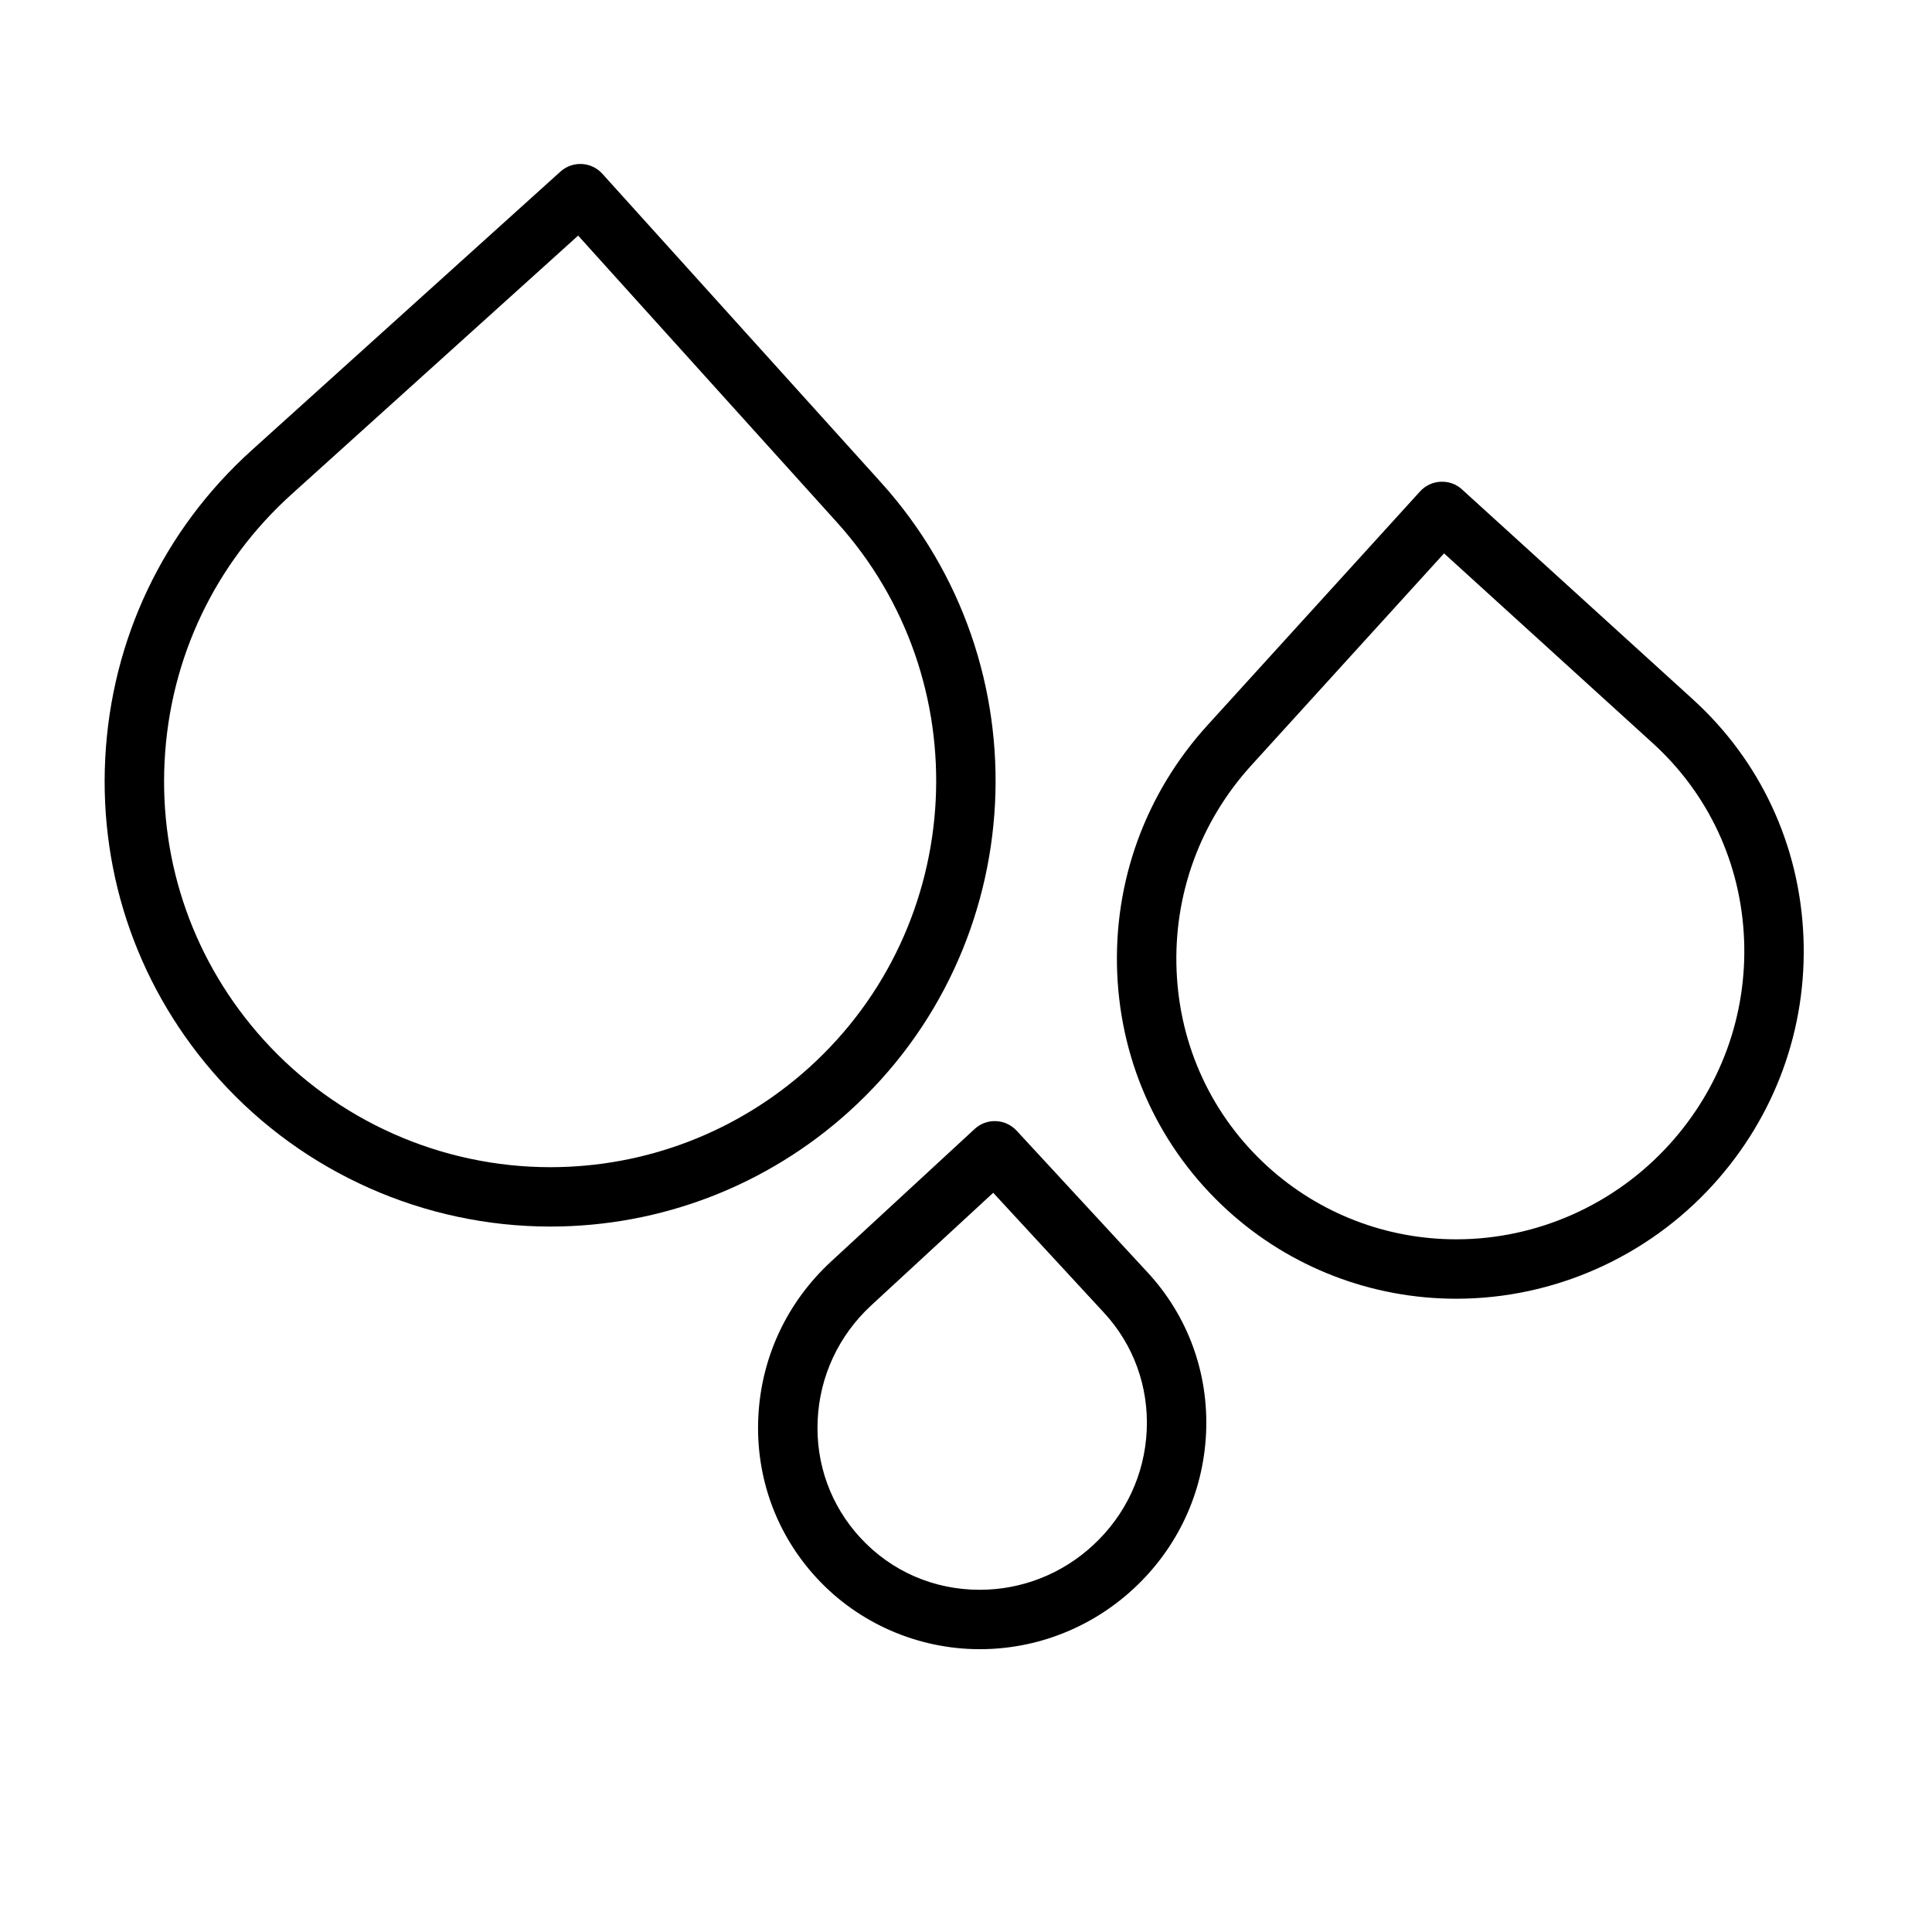 <?xml version="1.0" encoding="UTF-8"?>
<!-- Uploaded to: ICON Repo, www.svgrepo.com, Generator: ICON Repo Mixer Tools -->
<svg fill="#000000" width="800px" height="800px" version="1.1" viewBox="144 144 512 512" xmlns="http://www.w3.org/2000/svg">
 <g>
  <path d="m171.89 344.94c-1.613 31.496 9.133 61.742 30.27 85.145 22.348 24.766 54.301 38.965 87.695 38.965 29.262 0 57.34-10.801 79.074-30.418 48.336-43.625 52.168-118.43 8.551-166.77l-73.852-81.812c-2.914-3.234-7.894-3.481-11.117-0.566l-81.812 73.84c-23.41 21.129-37.188 50.113-38.809 81.617zm49.359-69.934 75.965-68.566 68.574 75.973c37.801 41.887 34.473 106.73-7.406 144.54-18.836 16.996-43.172 26.363-68.527 26.363-28.938 0-56.633-12.305-76.004-33.77-18.309-20.285-27.629-46.492-26.23-73.801 1.398-27.309 13.34-52.422 33.629-70.738z"/>
  <path d="m440.07 401.86c1.008 24.316 11.414 46.68 29.324 62.969 16.562 15.051 38.062 23.348 60.535 23.348 25.797 0 50.602-11.004 68.055-30.203 16.445-18.09 24.953-41.422 23.945-65.707-1-24.316-11.414-46.672-29.324-62.953l-61.156-55.609c-1.543-1.41-3.488-2.133-5.676-2.039-2.086 0.102-4.047 1.023-5.449 2.566l-56.309 61.938c-16.441 18.074-24.945 41.406-23.945 65.691zm86.617-111.21 55.324 50.309c14.77 13.43 23.355 31.883 24.184 51.957 0.828 20.121-6.227 39.461-19.867 54.457-14.469 15.918-35.023 25.059-56.395 25.059-18.547 0-36.289-6.84-49.949-19.254-14.77-13.422-23.355-31.883-24.176-51.957-0.828-20.121 6.219-39.461 19.859-54.457z"/>
  <path d="m402.29 443.19-38.07 35.148c-11.699 10.809-18.539 25.473-19.262 41.297-0.73 15.863 4.769 30.977 15.492 42.57 11.051 11.977 26.805 18.848 43.203 18.848 15.09 0 29.543-5.676 40.699-15.973 11.699-10.809 18.547-25.465 19.27-41.297 0.723-15.855-4.769-30.977-15.492-42.57l-34.715-37.574c-2.961-3.195-7.945-3.398-11.125-0.449zm45.602 79.879c-0.527 11.652-5.59 22.465-14.234 30.449-8.23 7.606-18.883 11.793-30.004 11.793-12.203 0-23.434-4.894-31.645-13.785-7.832-8.477-11.863-19.547-11.32-31.164 0.527-11.66 5.582-22.477 14.227-30.457l32.293-29.805 29.371 31.797c7.828 8.477 11.84 19.543 11.312 31.172z"/>
 </g>
</svg>